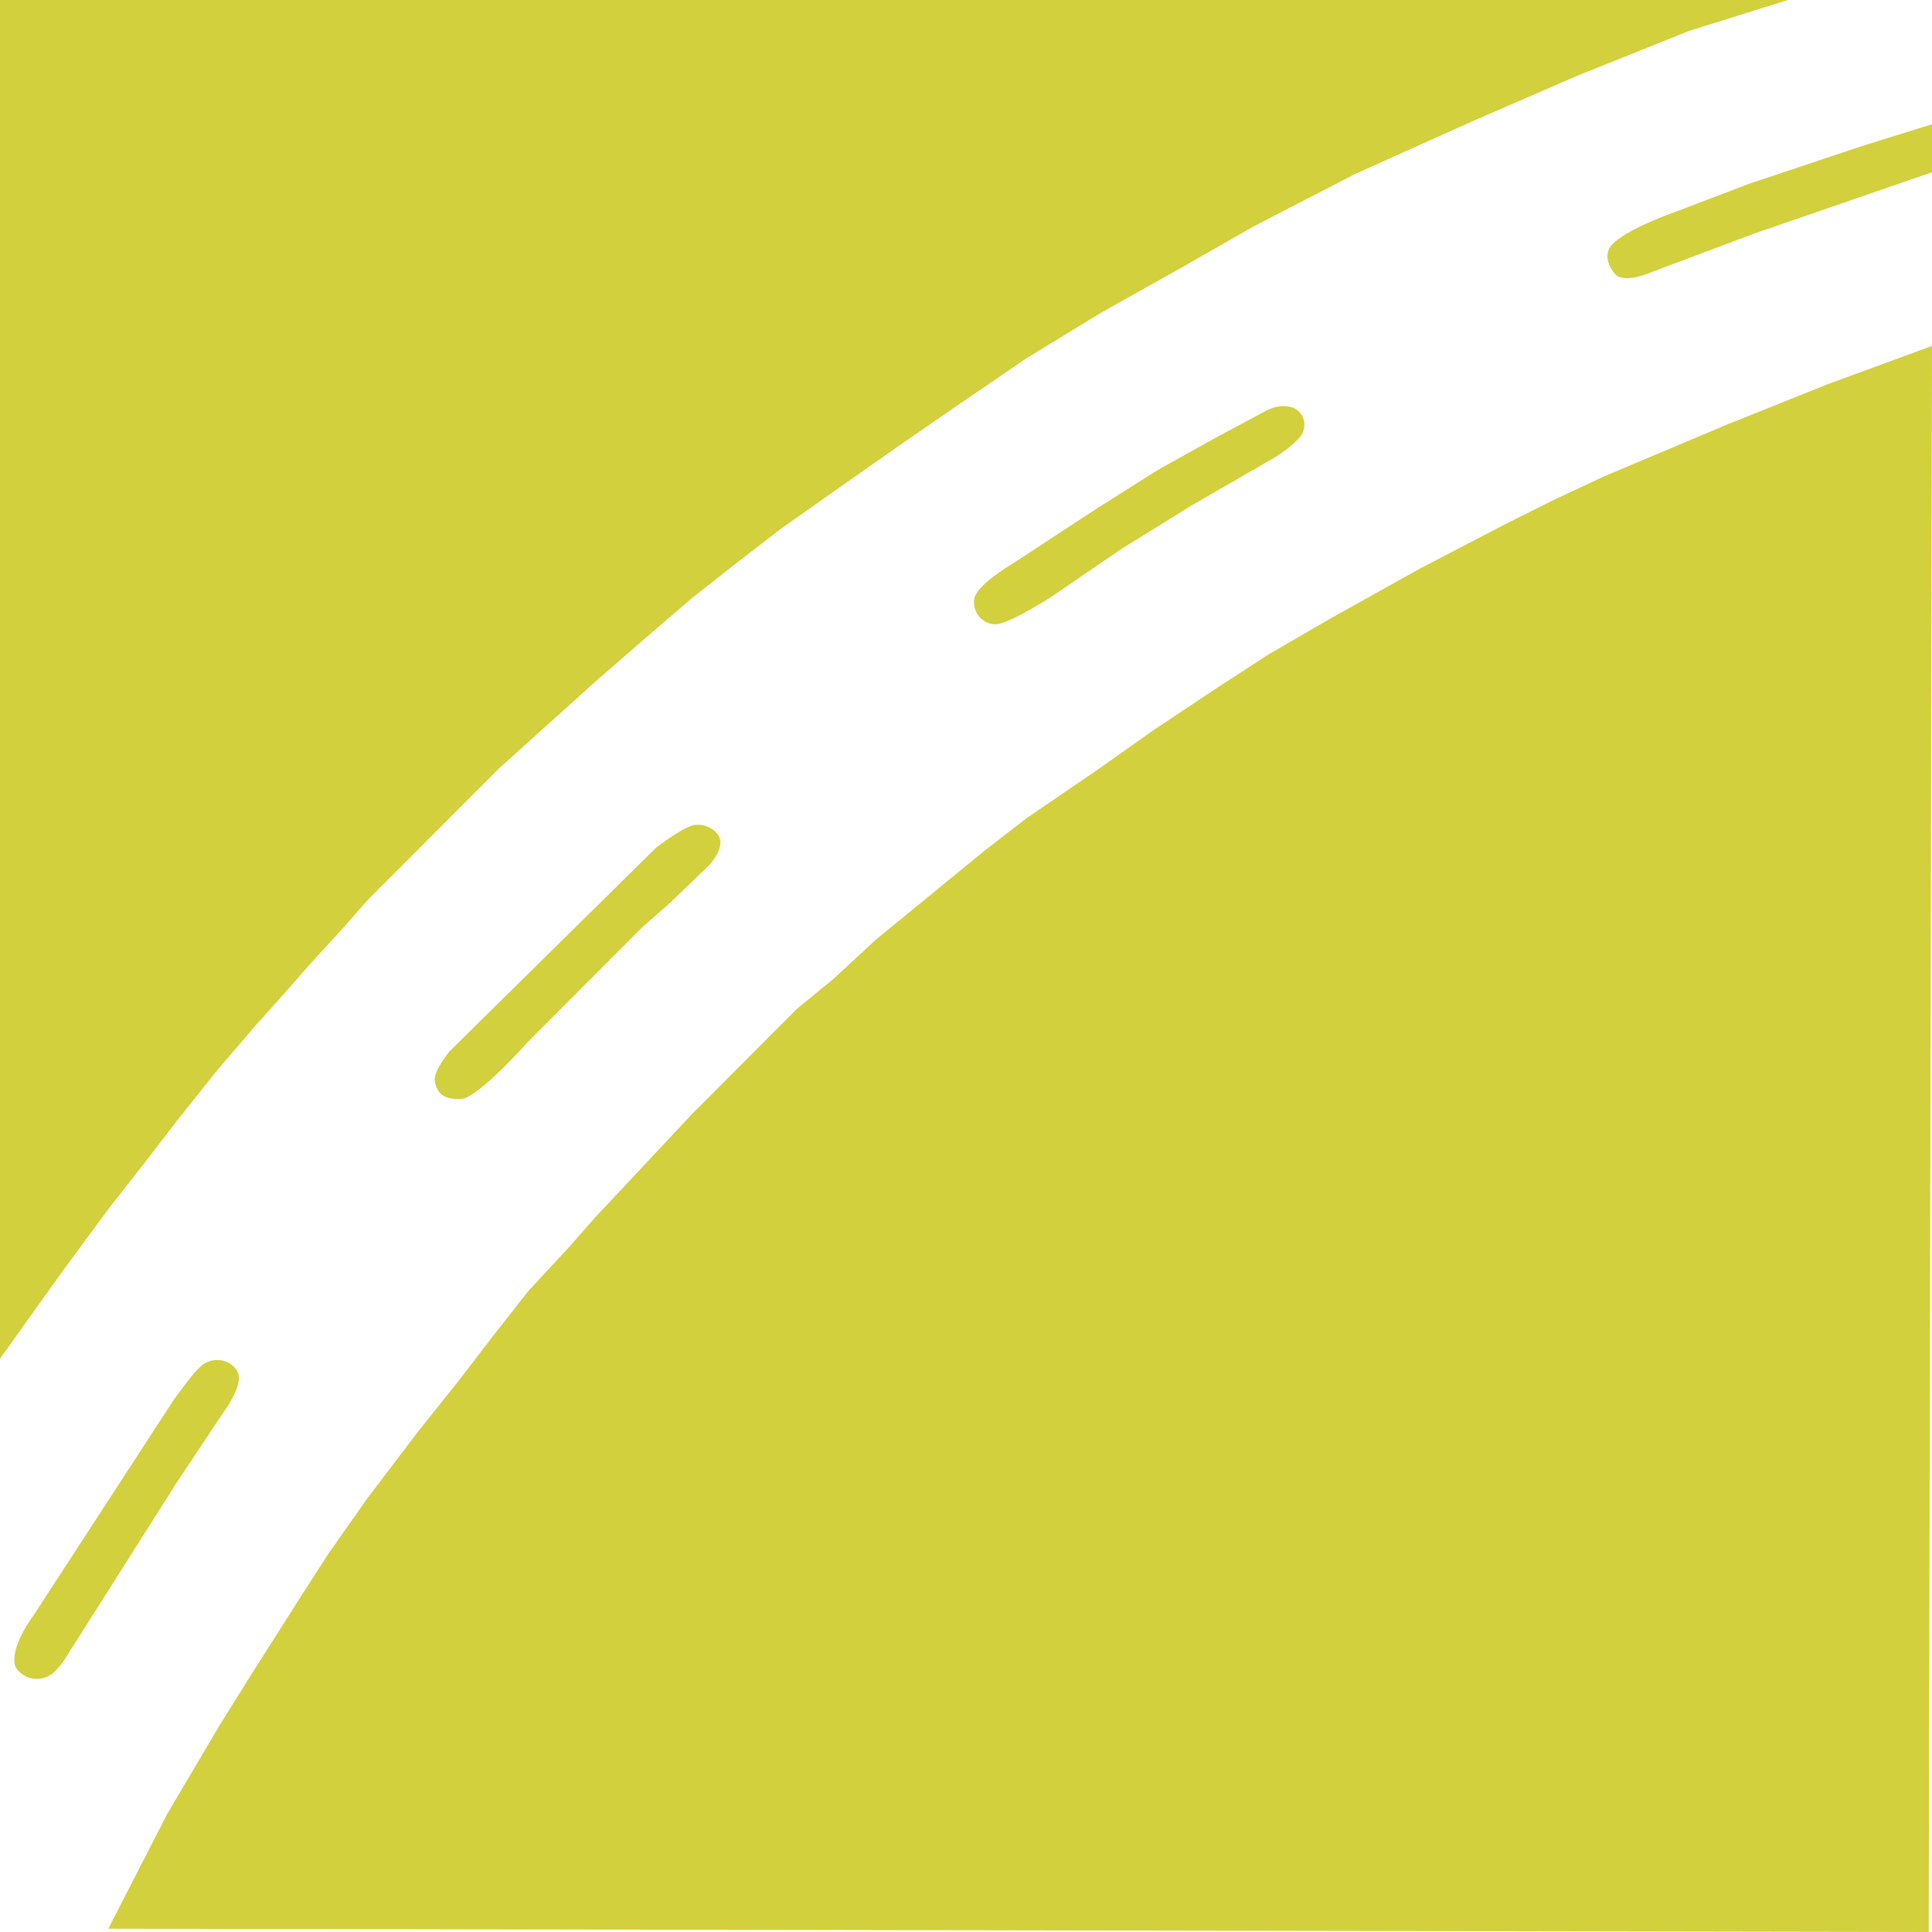 <svg xmlns="http://www.w3.org/2000/svg" version="1.1" xmlns:xlink="http://www.w3.org/1999/xlink" xmlns:svgjs="http://svgjs.dev/svgjs" width="200" height="200"><svg id="SvgjsSvg1003" data-name="Layer 2" xmlns="http://www.w3.org/2000/svg" viewBox="0 0 200 200">
  <defs>
    <style>
      .cls-1 {
        fill: #d2d03d;
      }
    </style>
  </defs>
  <g id="SvgjsG1002" data-name="Layer 1">
    <g>
      <polygon class="cls-1" points="178.95 43.88 166.04 49.32 160.95 51.7 155.52 54.42 147.03 58.84 137.86 63.95 131.41 67.69 125.64 71.43 119.52 75.51 113.75 79.59 106.28 84.69 101.87 88.1 90.66 97.28 86.25 101.36 82.51 104.42 71.65 115.31 61.46 126.19 59.08 128.91 54.67 133.67 50.93 138.44 47.54 142.86 43.46 147.96 38.03 155.1 33.96 160.89 30.9 165.65 26.15 173.13 22.75 178.57 17.32 187.76 11.21 199.66 199.66 200 200 35.81 189.13 39.8 178.95 43.88"></polygon>
      <polygon class="cls-1" points="11.21 125.17 14.94 120.41 18.34 115.99 22.41 110.88 26.49 106.12 29.54 102.72 31.92 100 35.65 95.92 38.03 93.2 51.61 79.59 61.8 70.41 66.89 65.99 71.65 61.9 76.4 58.16 80.81 54.76 86.59 50.68 93.38 45.92 98.81 42.18 106.28 37.07 114.09 32.31 122.58 27.55 129.71 23.47 140.24 18.03 147.03 14.97 153.14 12.24 163.33 7.82 174.88 3.19 185.08 0 0 0 0 140.65 6.45 131.63 11.21 125.17"></polygon>
      <path class="cls-1" d="M71.99,85.38c-1.19.13-4.08,2.38-4.08,2.38l-21.39,21.09s-1.64,2-1.51,3.02c.25,1.85,1.69,1.92,2.7,1.9,1.73-.04,6.96-5.94,6.96-5.94l11.88-11.9,2.72-2.38,4.04-3.88s1.61-1.62,1.2-2.9c-.2-.64-1.23-1.51-2.52-1.38Z"></path>
      <path class="cls-1" d="M23.09,146.26s1.62-2.14,1.64-3.58c.03-1.51-2.33-2.73-4.02-1.18-.81.74-2.72,3.4-2.72,3.4l-14.6,22.45s-2.13,2.77-1.89,4.84c.11.91,1.79,2.23,3.59,1.28,1-.53,2.04-2.38,2.04-2.38l11.21-17.69,4.75-7.14Z"></path>
      <path class="cls-1" d="M131.07,42.52l-5.09,2.72-6.11,3.4-6.45,4.08-8.83,5.78s-3.61,2.11-3.75,3.58c-.15,1.52,1.07,2.64,2.36,2.54,1.34-.11,5.46-2.72,5.46-2.72l7.47-5.1,7.13-4.42,8.83-5.1s2.41-1.54,2.79-2.55c.57-1.54-.61-2.4-1.09-2.55-1.41-.45-2.72.34-2.72.34Z"></path>
      <path class="cls-1" d="M193.21,14.97l-12.22,4.08-7.13,2.72s-5.86,2.01-7.13,3.74c-.91,1.23.31,2.84.68,3.06,1.15.67,3.4-.34,3.4-.34l10.86-4.08,18.34-6.32v-4.97l-6.79,2.11Z"></path>
    </g>
  </g>
</svg><style>@media (prefers-color-scheme: light) { :root { filter: none; } }
@media (prefers-color-scheme: dark) { :root { filter: none; } }
</style></svg>
